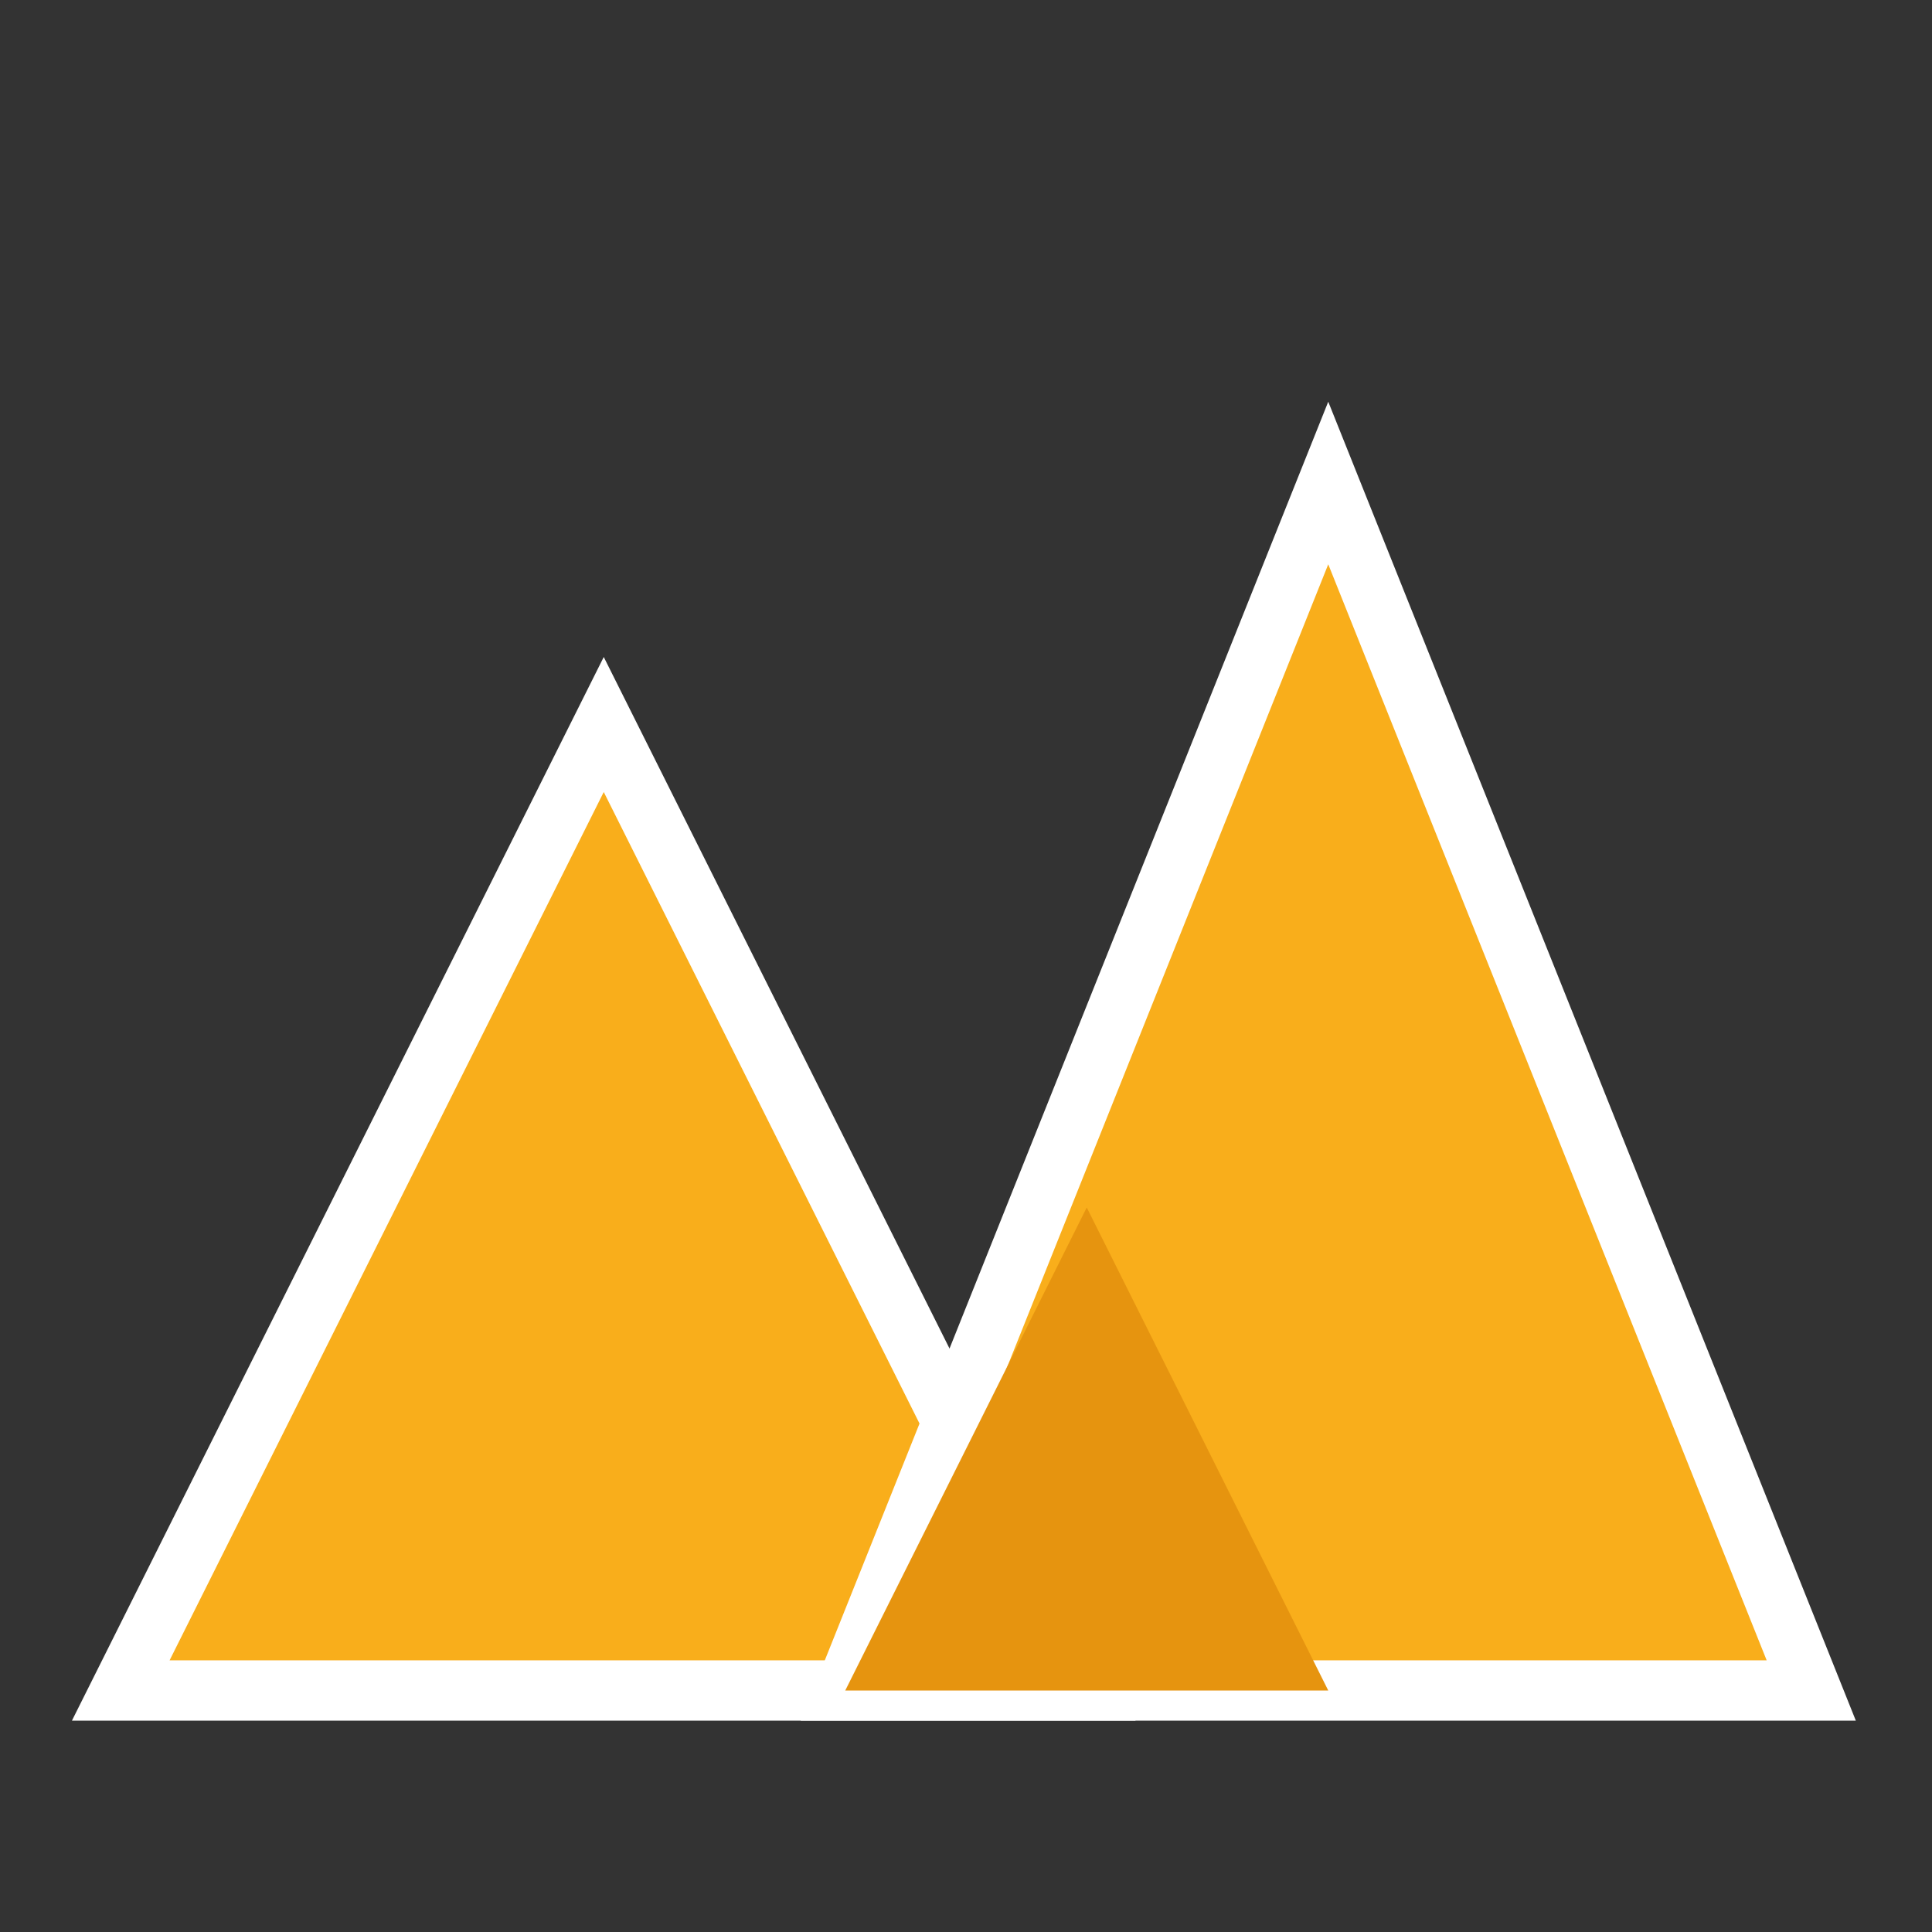 <svg width="32" height="32" viewBox="0 0 32 32" fill="none" xmlns="http://www.w3.org/2000/svg">
  <rect x="0" y="0" width="32" height="32" fill="#333333" stroke="none"/>
  <g>
    <!-- Left mountain peak -->
    <path d="M2 28 L10 12 L18 28 Z" fill="#f9ae1b" stroke="white" stroke-width="1"/>
    <!-- Right mountain peak -->
    <path d="M14 28 L22 8 L30 28 Z" fill="#f9ae1b" stroke="white" stroke-width="1"/>
    <!-- Overlap highlight -->
    <path d="M14 28 L18 20 L22 28 Z" fill="#e6940f"/>
  </g>
</svg>